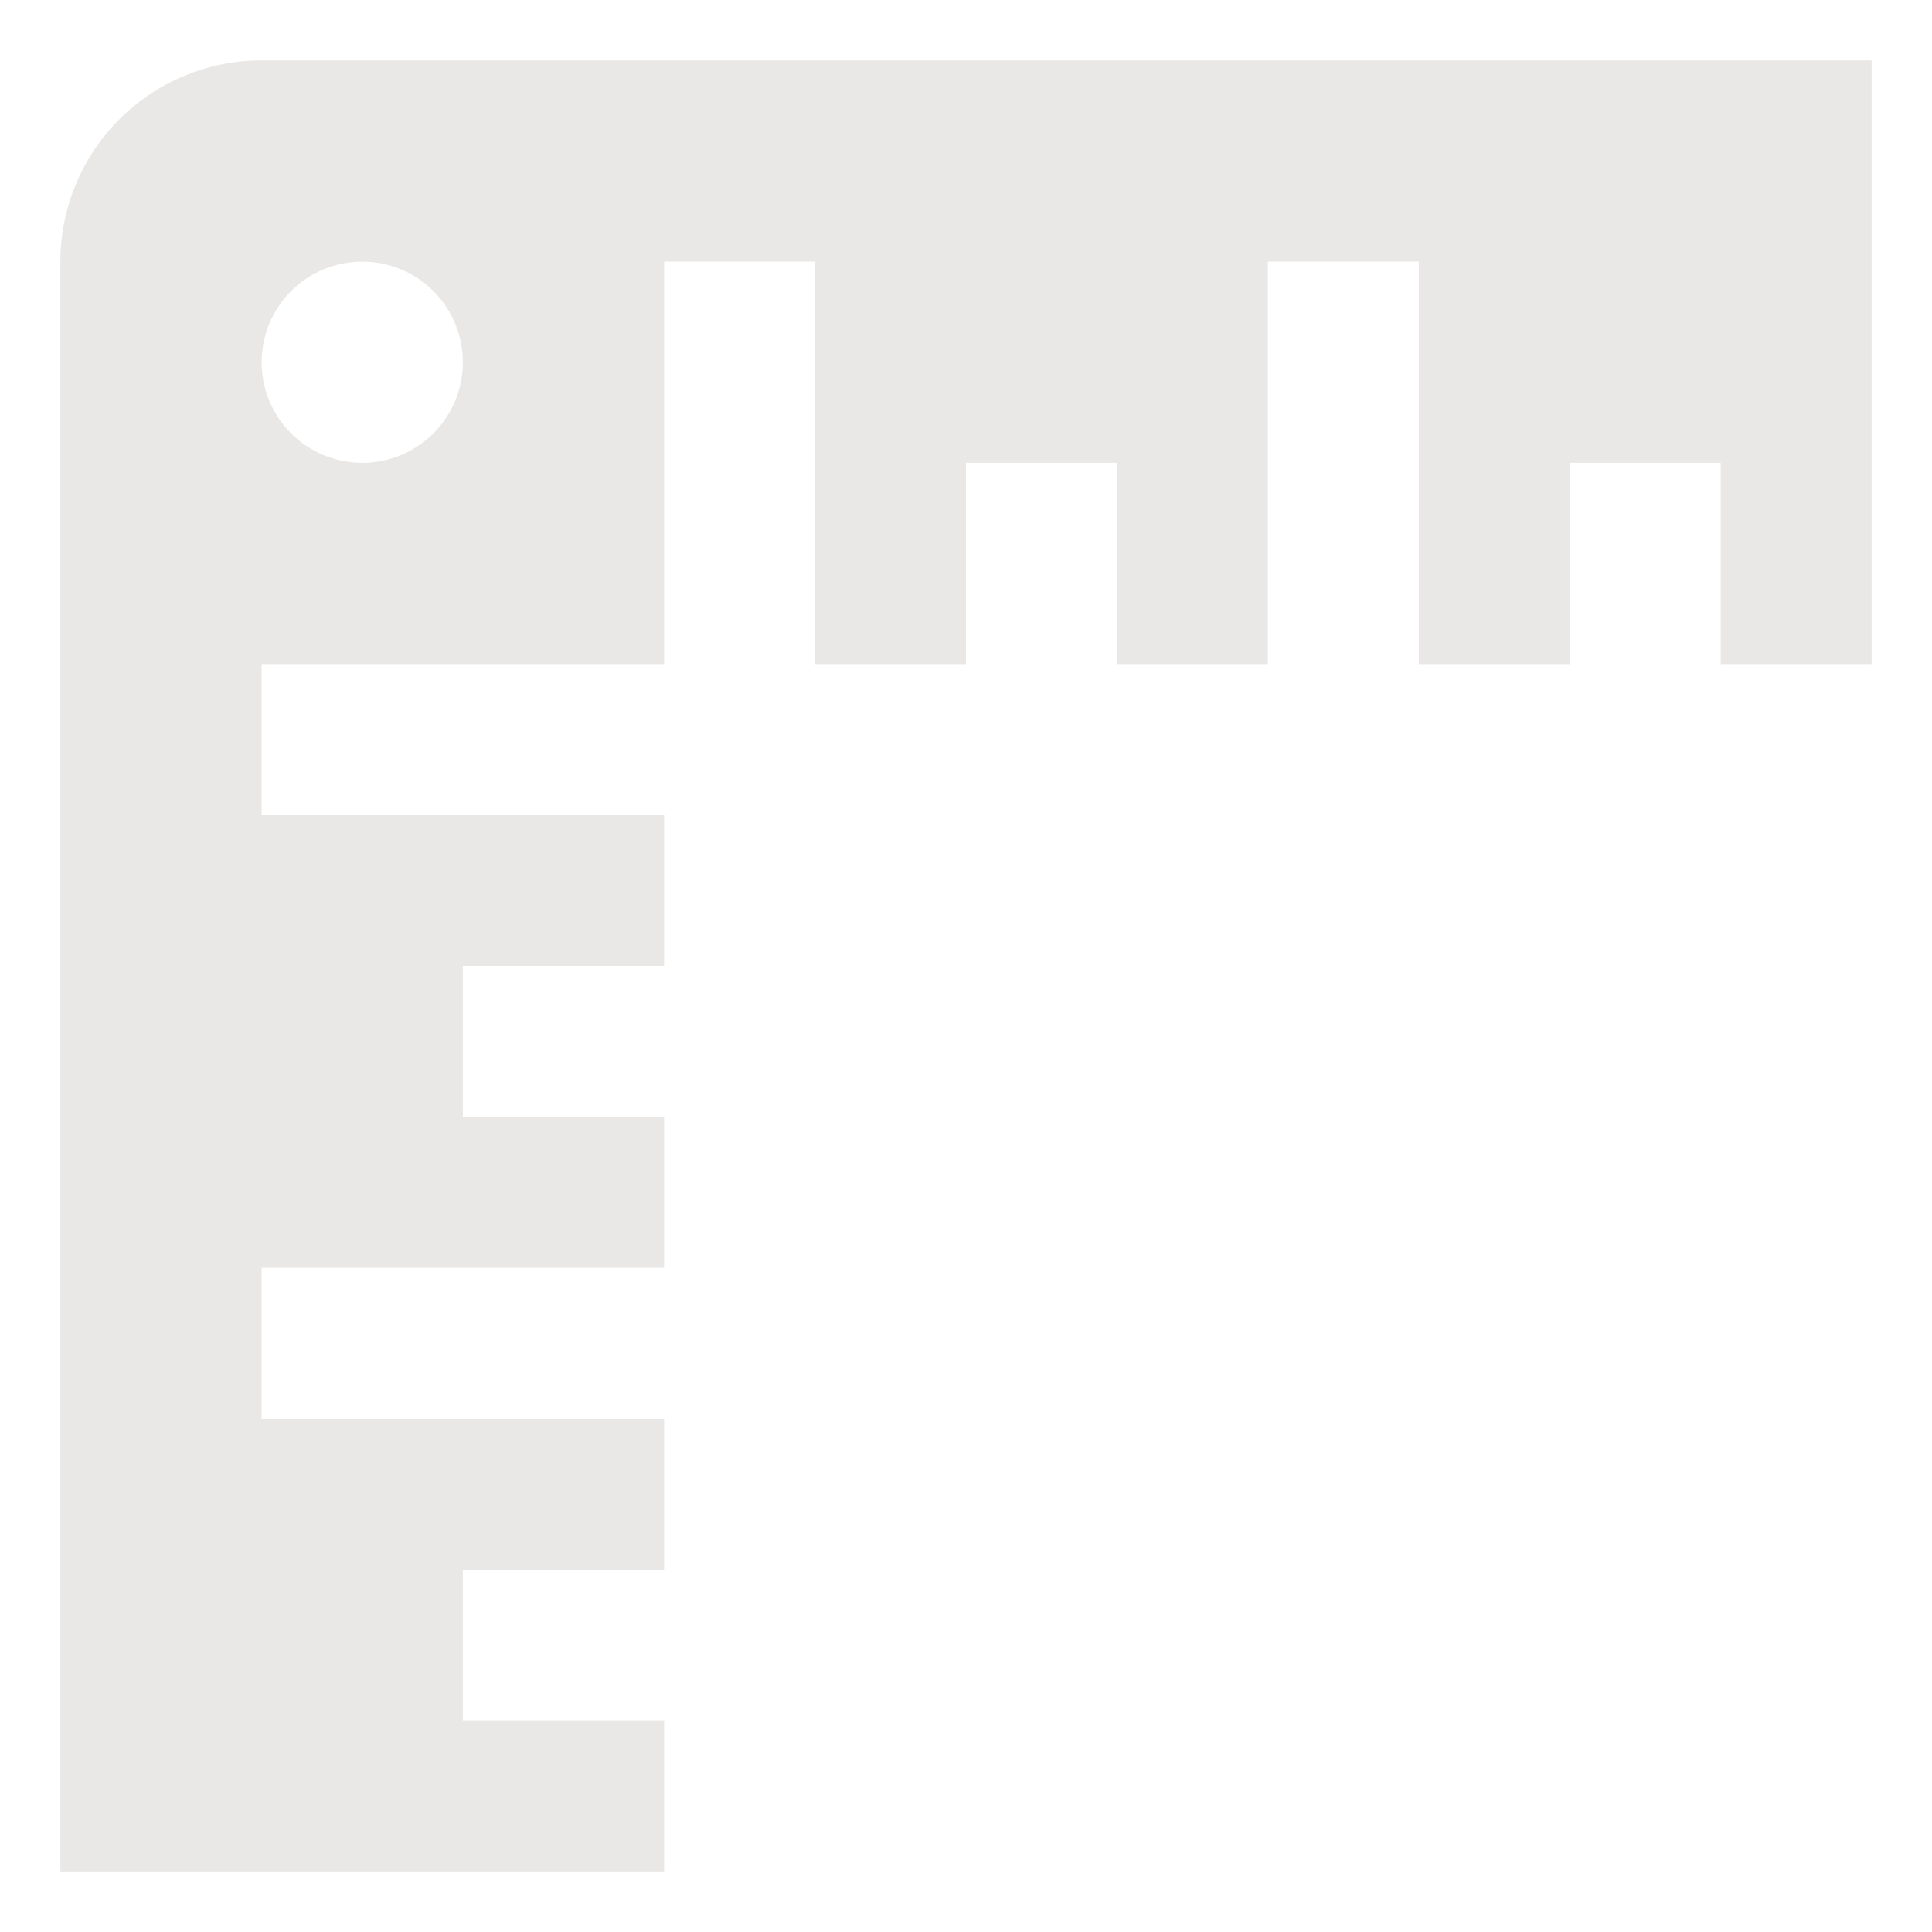 <?xml version="1.0" encoding="UTF-8"?> <svg xmlns="http://www.w3.org/2000/svg" width="60" height="60" viewBox="0 0 60 60" fill="none"><path d="M1.875 8.125V58.125H20.625V53.438H14.375V48.75H20.625V44.062H8.125V39.375H20.625V34.688H14.375V30H20.625V25.312H8.125V20.625H20.625V8.125H25.312V20.625H30V14.375H34.688V20.625H39.375V8.125H44.062V20.625H48.75V14.375H53.438V20.625H58.125V1.875H8.125C6.467 1.875 4.878 2.533 3.706 3.706C2.533 4.878 1.875 6.467 1.875 8.125ZM11.25 14.375C10.421 14.375 9.626 14.046 9.04 13.46C8.454 12.874 8.125 12.079 8.125 11.25C8.125 10.421 8.454 9.626 9.04 9.04C9.626 8.454 10.421 8.125 11.25 8.125C12.079 8.125 12.874 8.454 13.46 9.04C14.046 9.626 14.375 10.421 14.375 11.25C14.375 12.079 14.046 12.874 13.46 13.46C12.874 14.046 12.079 14.375 11.25 14.375Z" fill="#EAE8E6"></path></svg> 